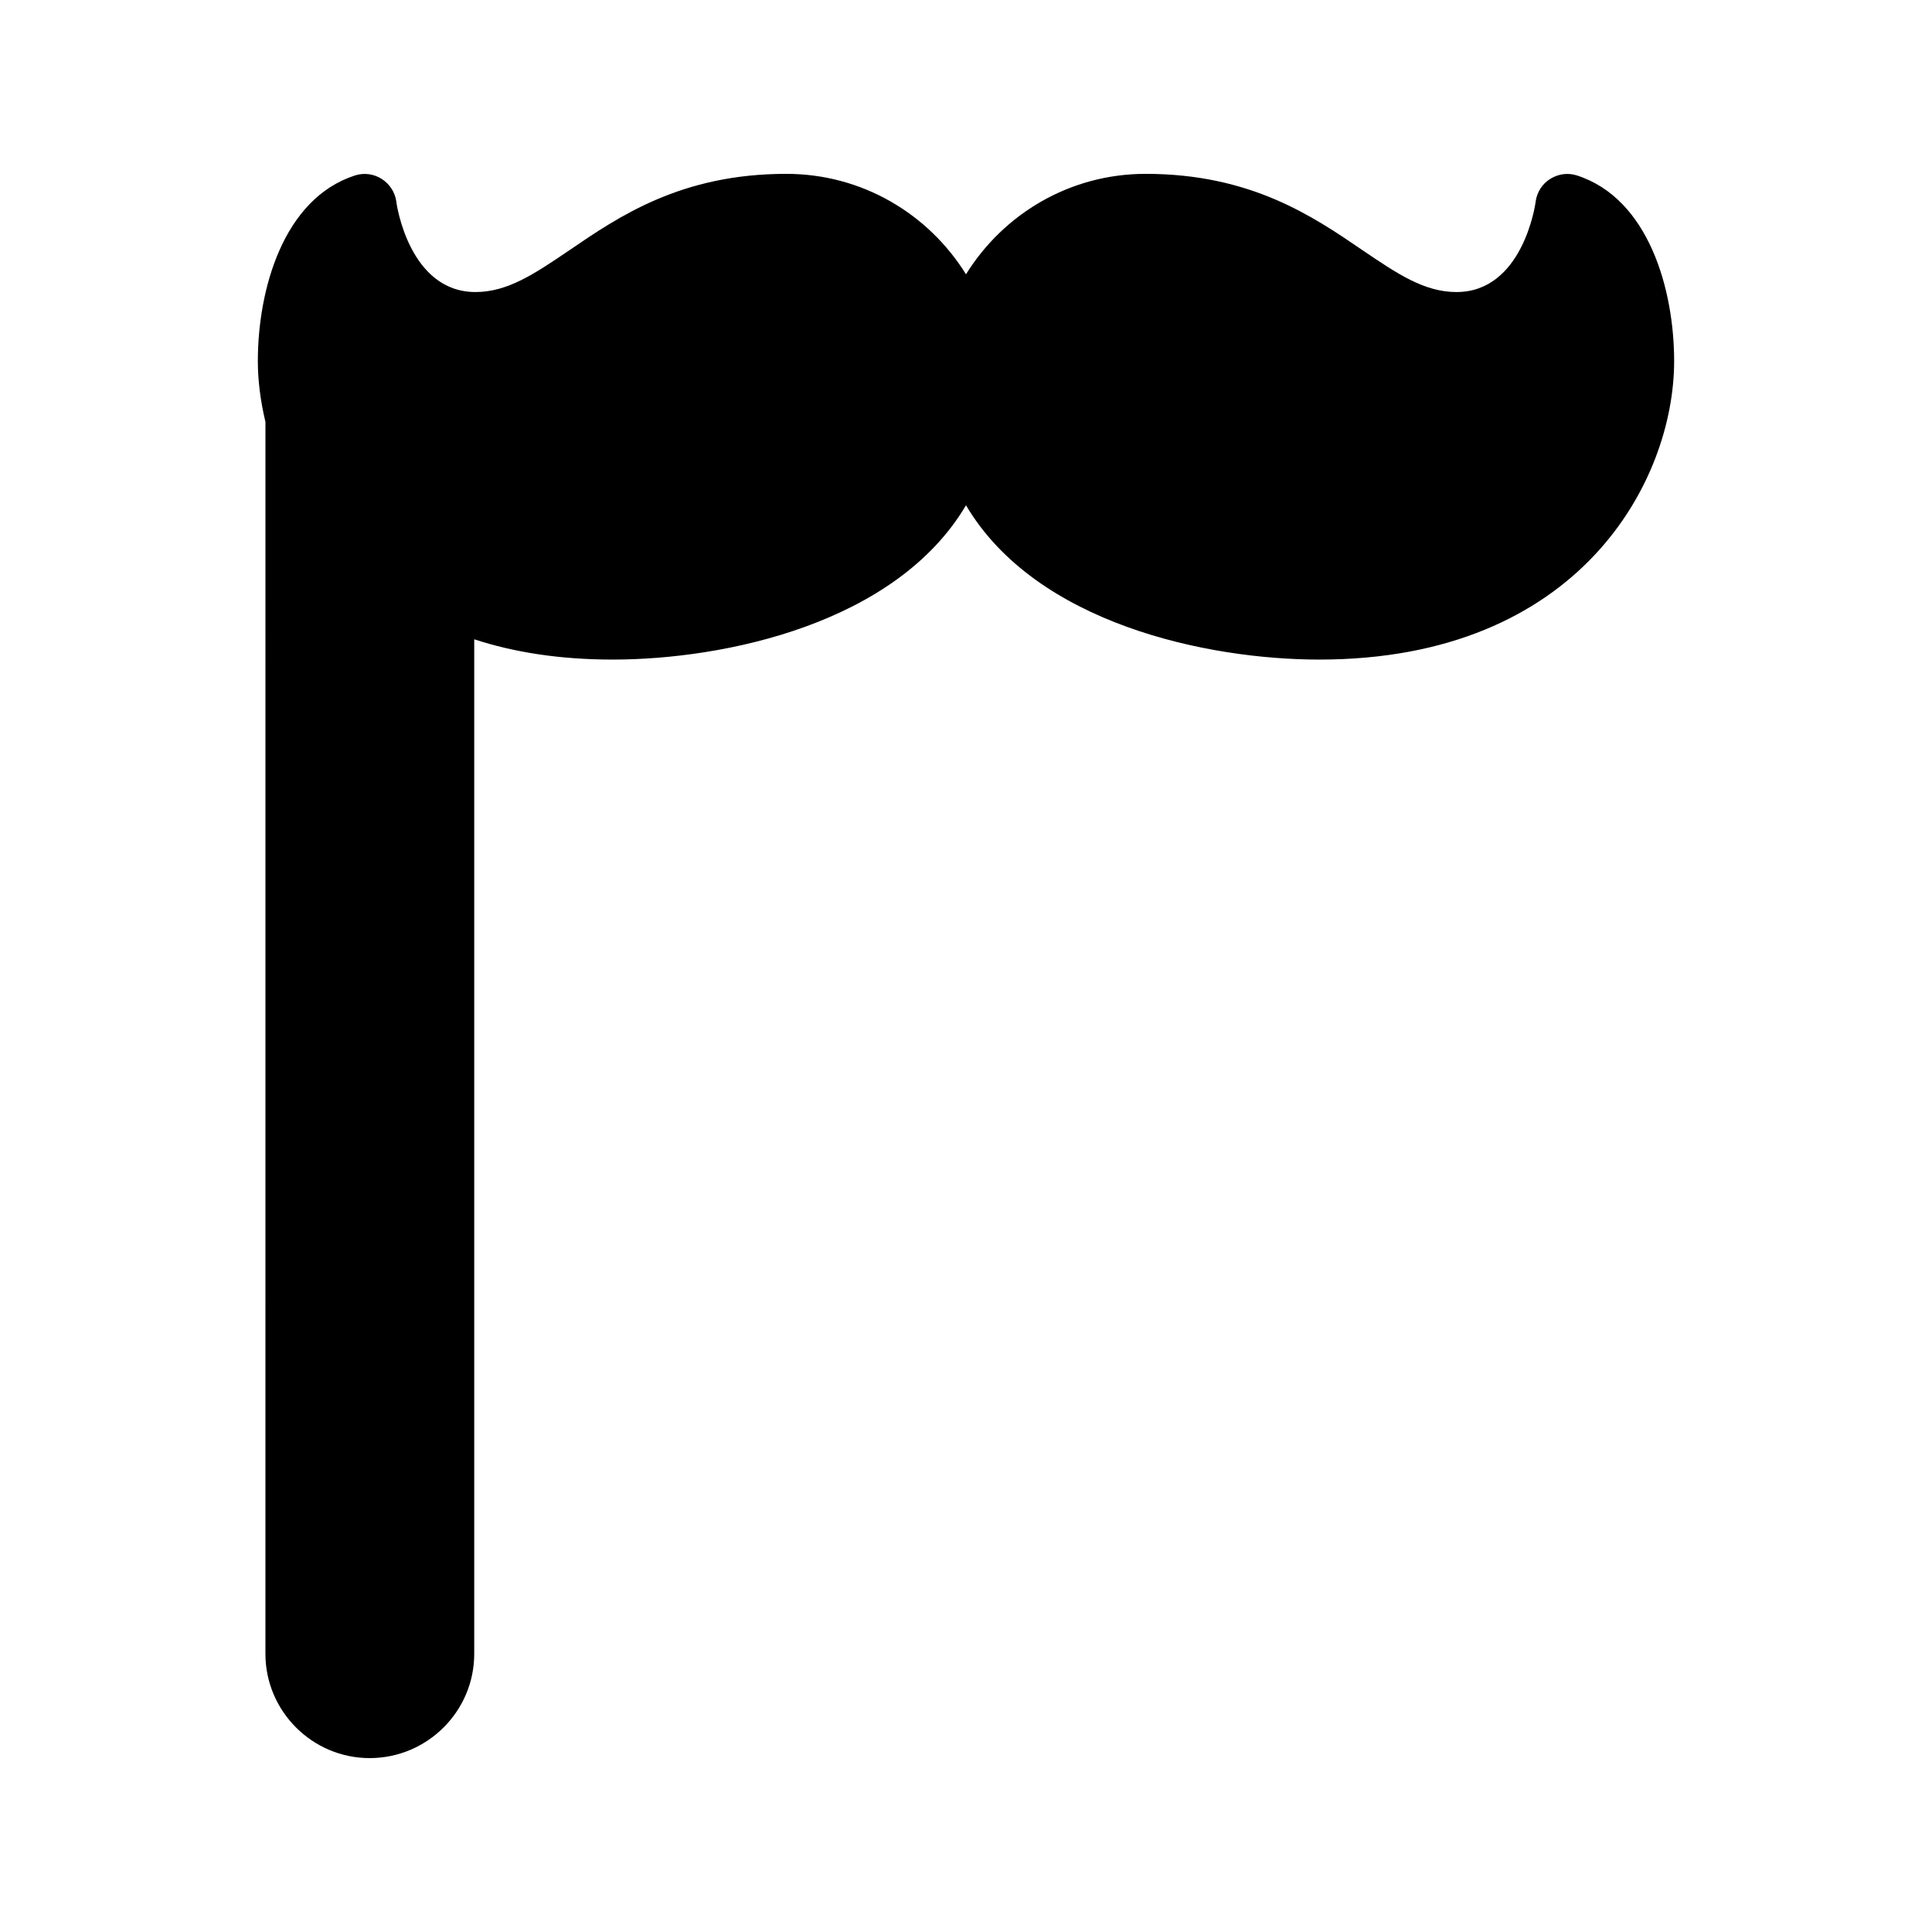 <?xml version="1.0" encoding="UTF-8"?>
<!-- Uploaded to: ICON Repo, www.svgrepo.com, Generator: ICON Repo Mixer Tools -->
<svg fill="#000000" width="800px" height="800px" version="1.1" viewBox="144 144 512 512" xmlns="http://www.w3.org/2000/svg">
 <path d="m214.34 582.29c0 15.199 12.426 27.625 27.625 27.625 15.281 0 27.711-12.426 27.711-27.625v-268.87c10.496 3.441 22.672 5.375 36.695 5.375 29.559 0 75.066-9.488 93.625-40.891 18.559 31.402 63.984 40.891 93.625 40.891 69.023 0 94.043-47.359 94.043-79.098 0-18.895-6.719-43.074-25.777-49.207-2.352-0.754-4.957-0.418-7.055 0.926-2.098 1.258-3.527 3.527-3.863 5.961-0.082 1.008-3.527 24.016-20.992 24.016-8.566 0-15.703-4.871-24.77-11-13.266-9.07-29.727-20.32-57.602-20.32-20.152 0-37.703 10.664-47.609 26.617-9.91-15.953-27.461-26.617-47.613-26.617-27.879 0-44.336 11.25-57.602 20.32-9.07 6.129-16.207 11-24.77 11-17.465 0-20.906-23.008-20.992-24.016-0.336-2.434-1.762-4.617-3.863-5.961-2.098-1.344-4.703-1.68-7.051-0.926-19.062 6.129-25.777 30.312-25.777 49.207 0 5.039 0.672 10.496 2.016 16.121z"/>
</svg>